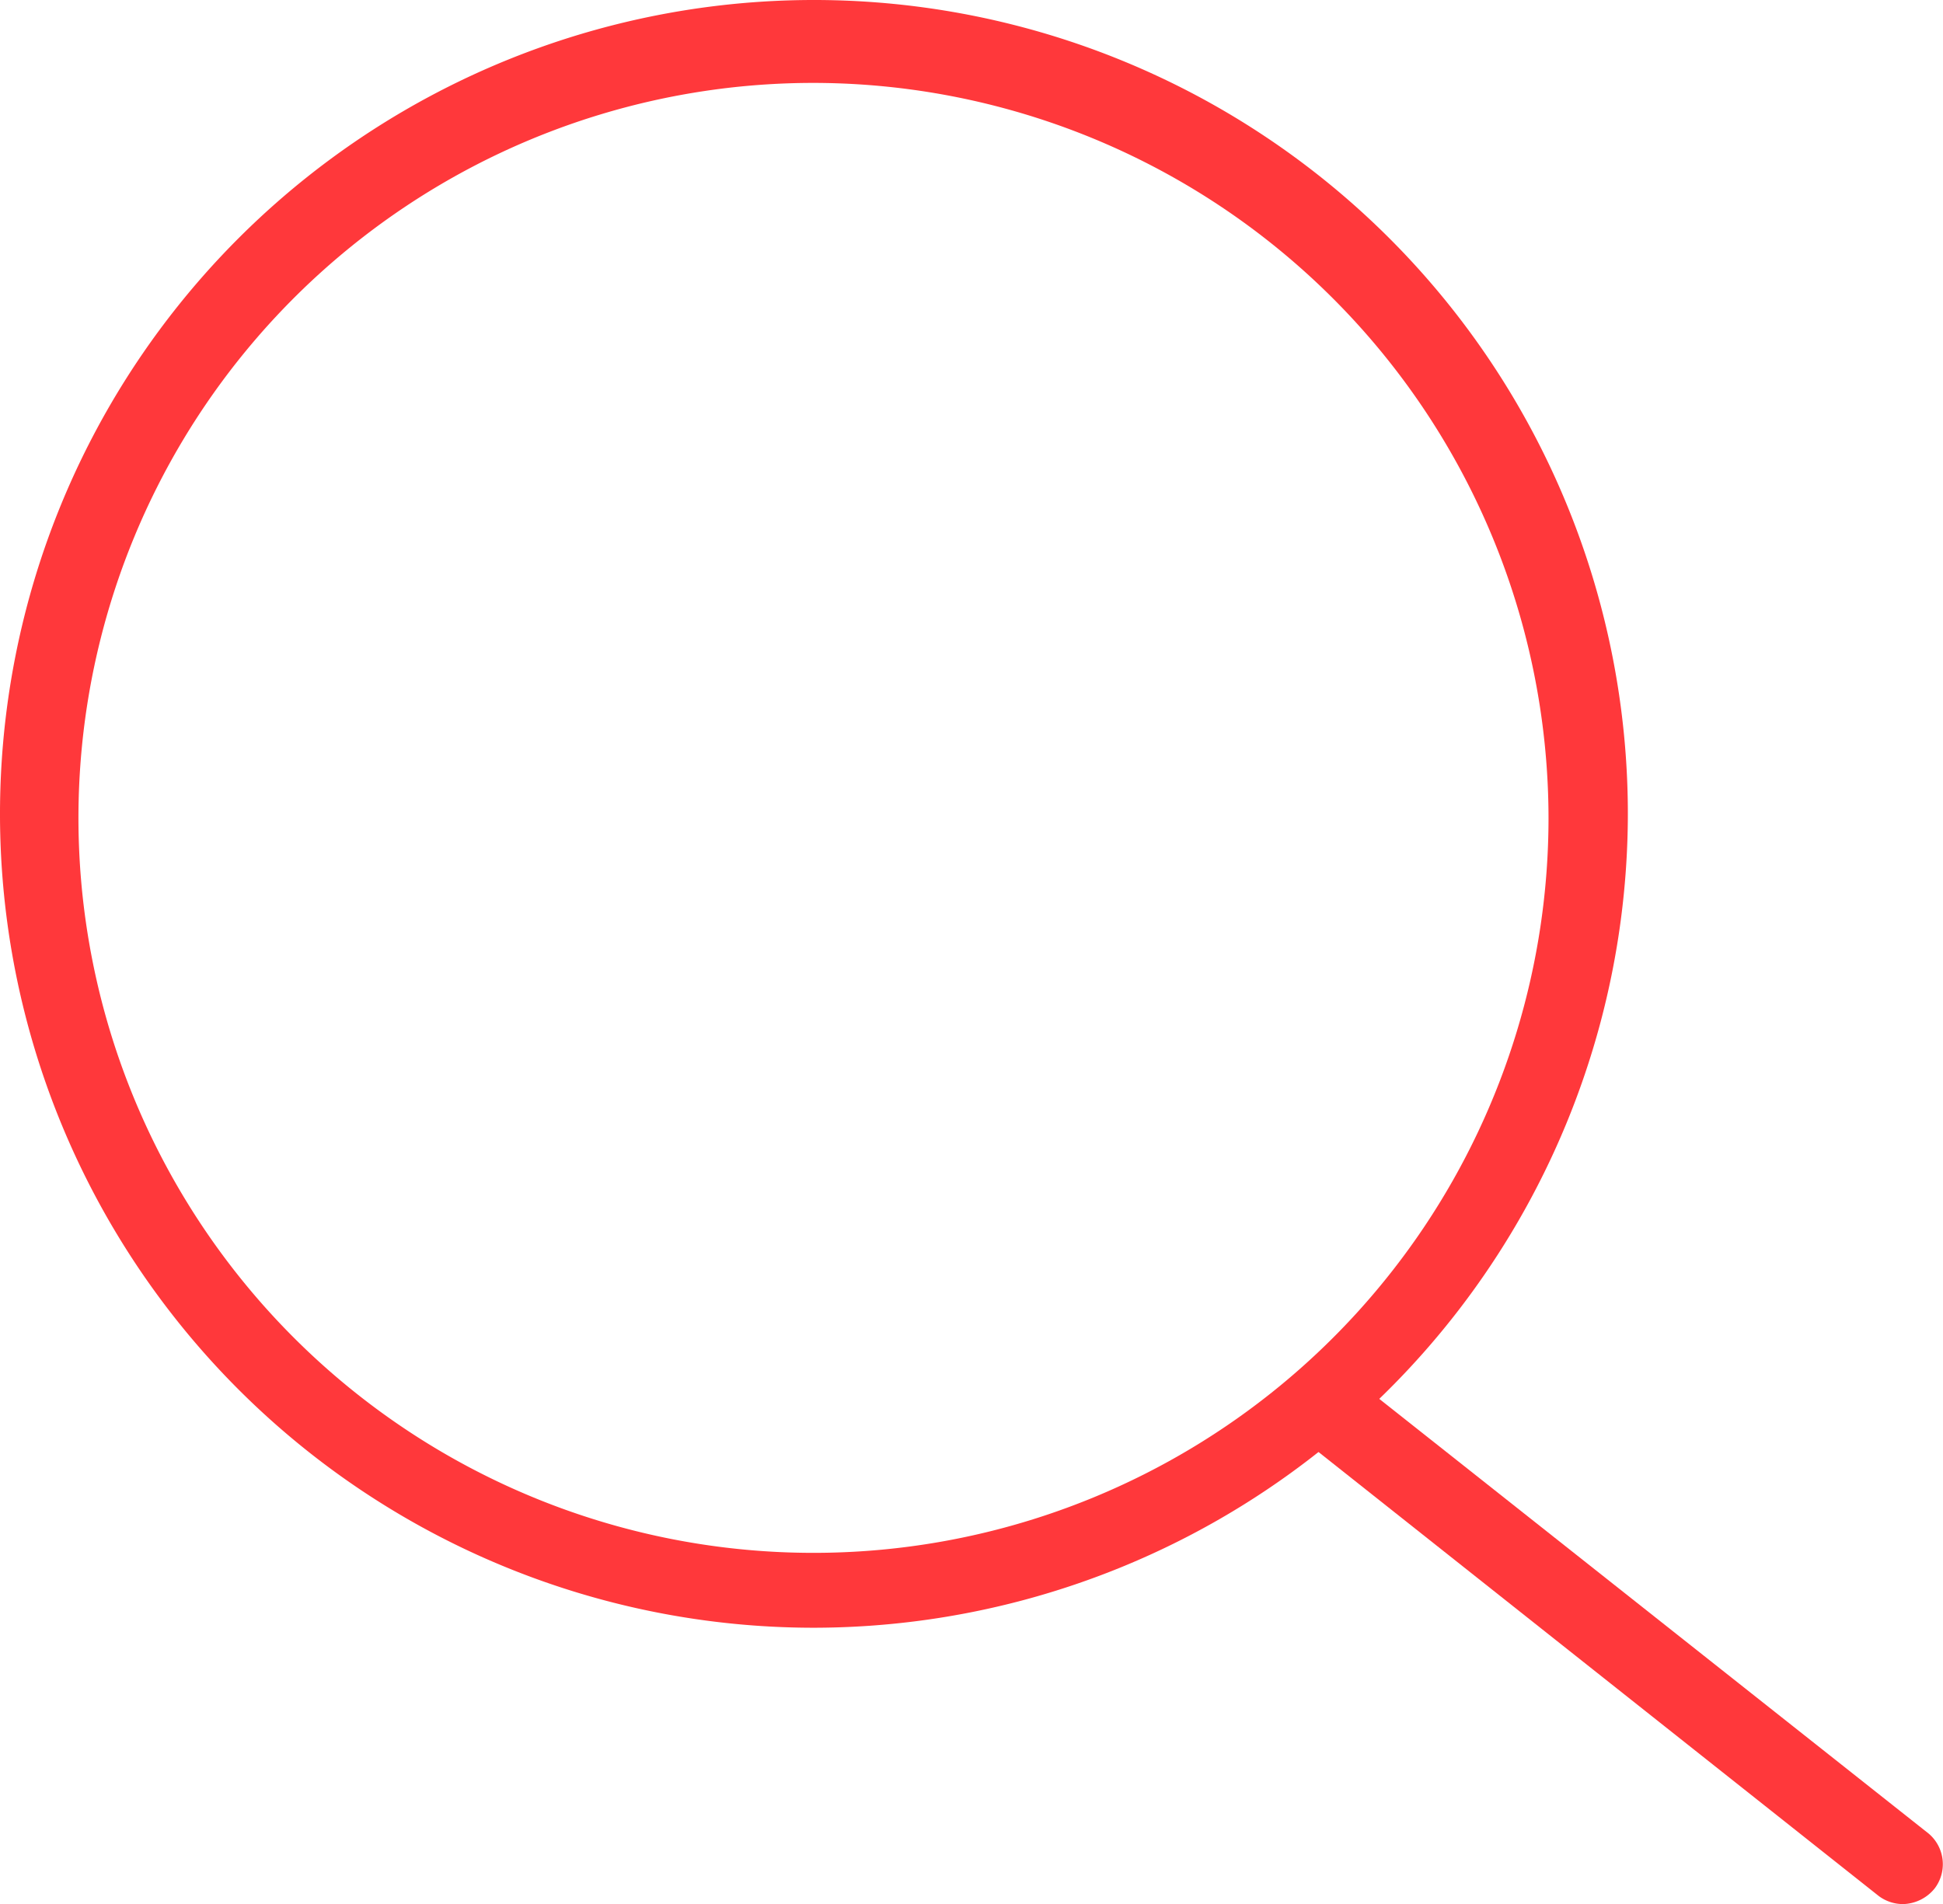 <svg id="Capa_1" data-name="Capa 1" xmlns="http://www.w3.org/2000/svg" viewBox="0 0 43.59 42.72"><defs><style>.cls-1{fill:#ff383b;}</style></defs><title>lupa-r</title><path class="cls-1" d="M44.9,45.36a.91.91,0,0,1-.55-.18L31.43,34.94a.89.89,0,0,1,1.1-1.4h0L45.47,43.78A.9.9,0,0,1,45.61,45,.94.94,0,0,1,44.9,45.36Z" transform="translate(-2.2 -2.64)"/><path class="cls-1" d="M20.46,39.16A18.26,18.26,0,1,1,38.72,20.9h0A18.28,18.28,0,0,1,20.46,39.16Zm0-34.66A16.49,16.49,0,1,0,36.94,21h0A16.51,16.51,0,0,0,20.46,4.5Z" transform="translate(-2.2 -2.64)"/></svg>